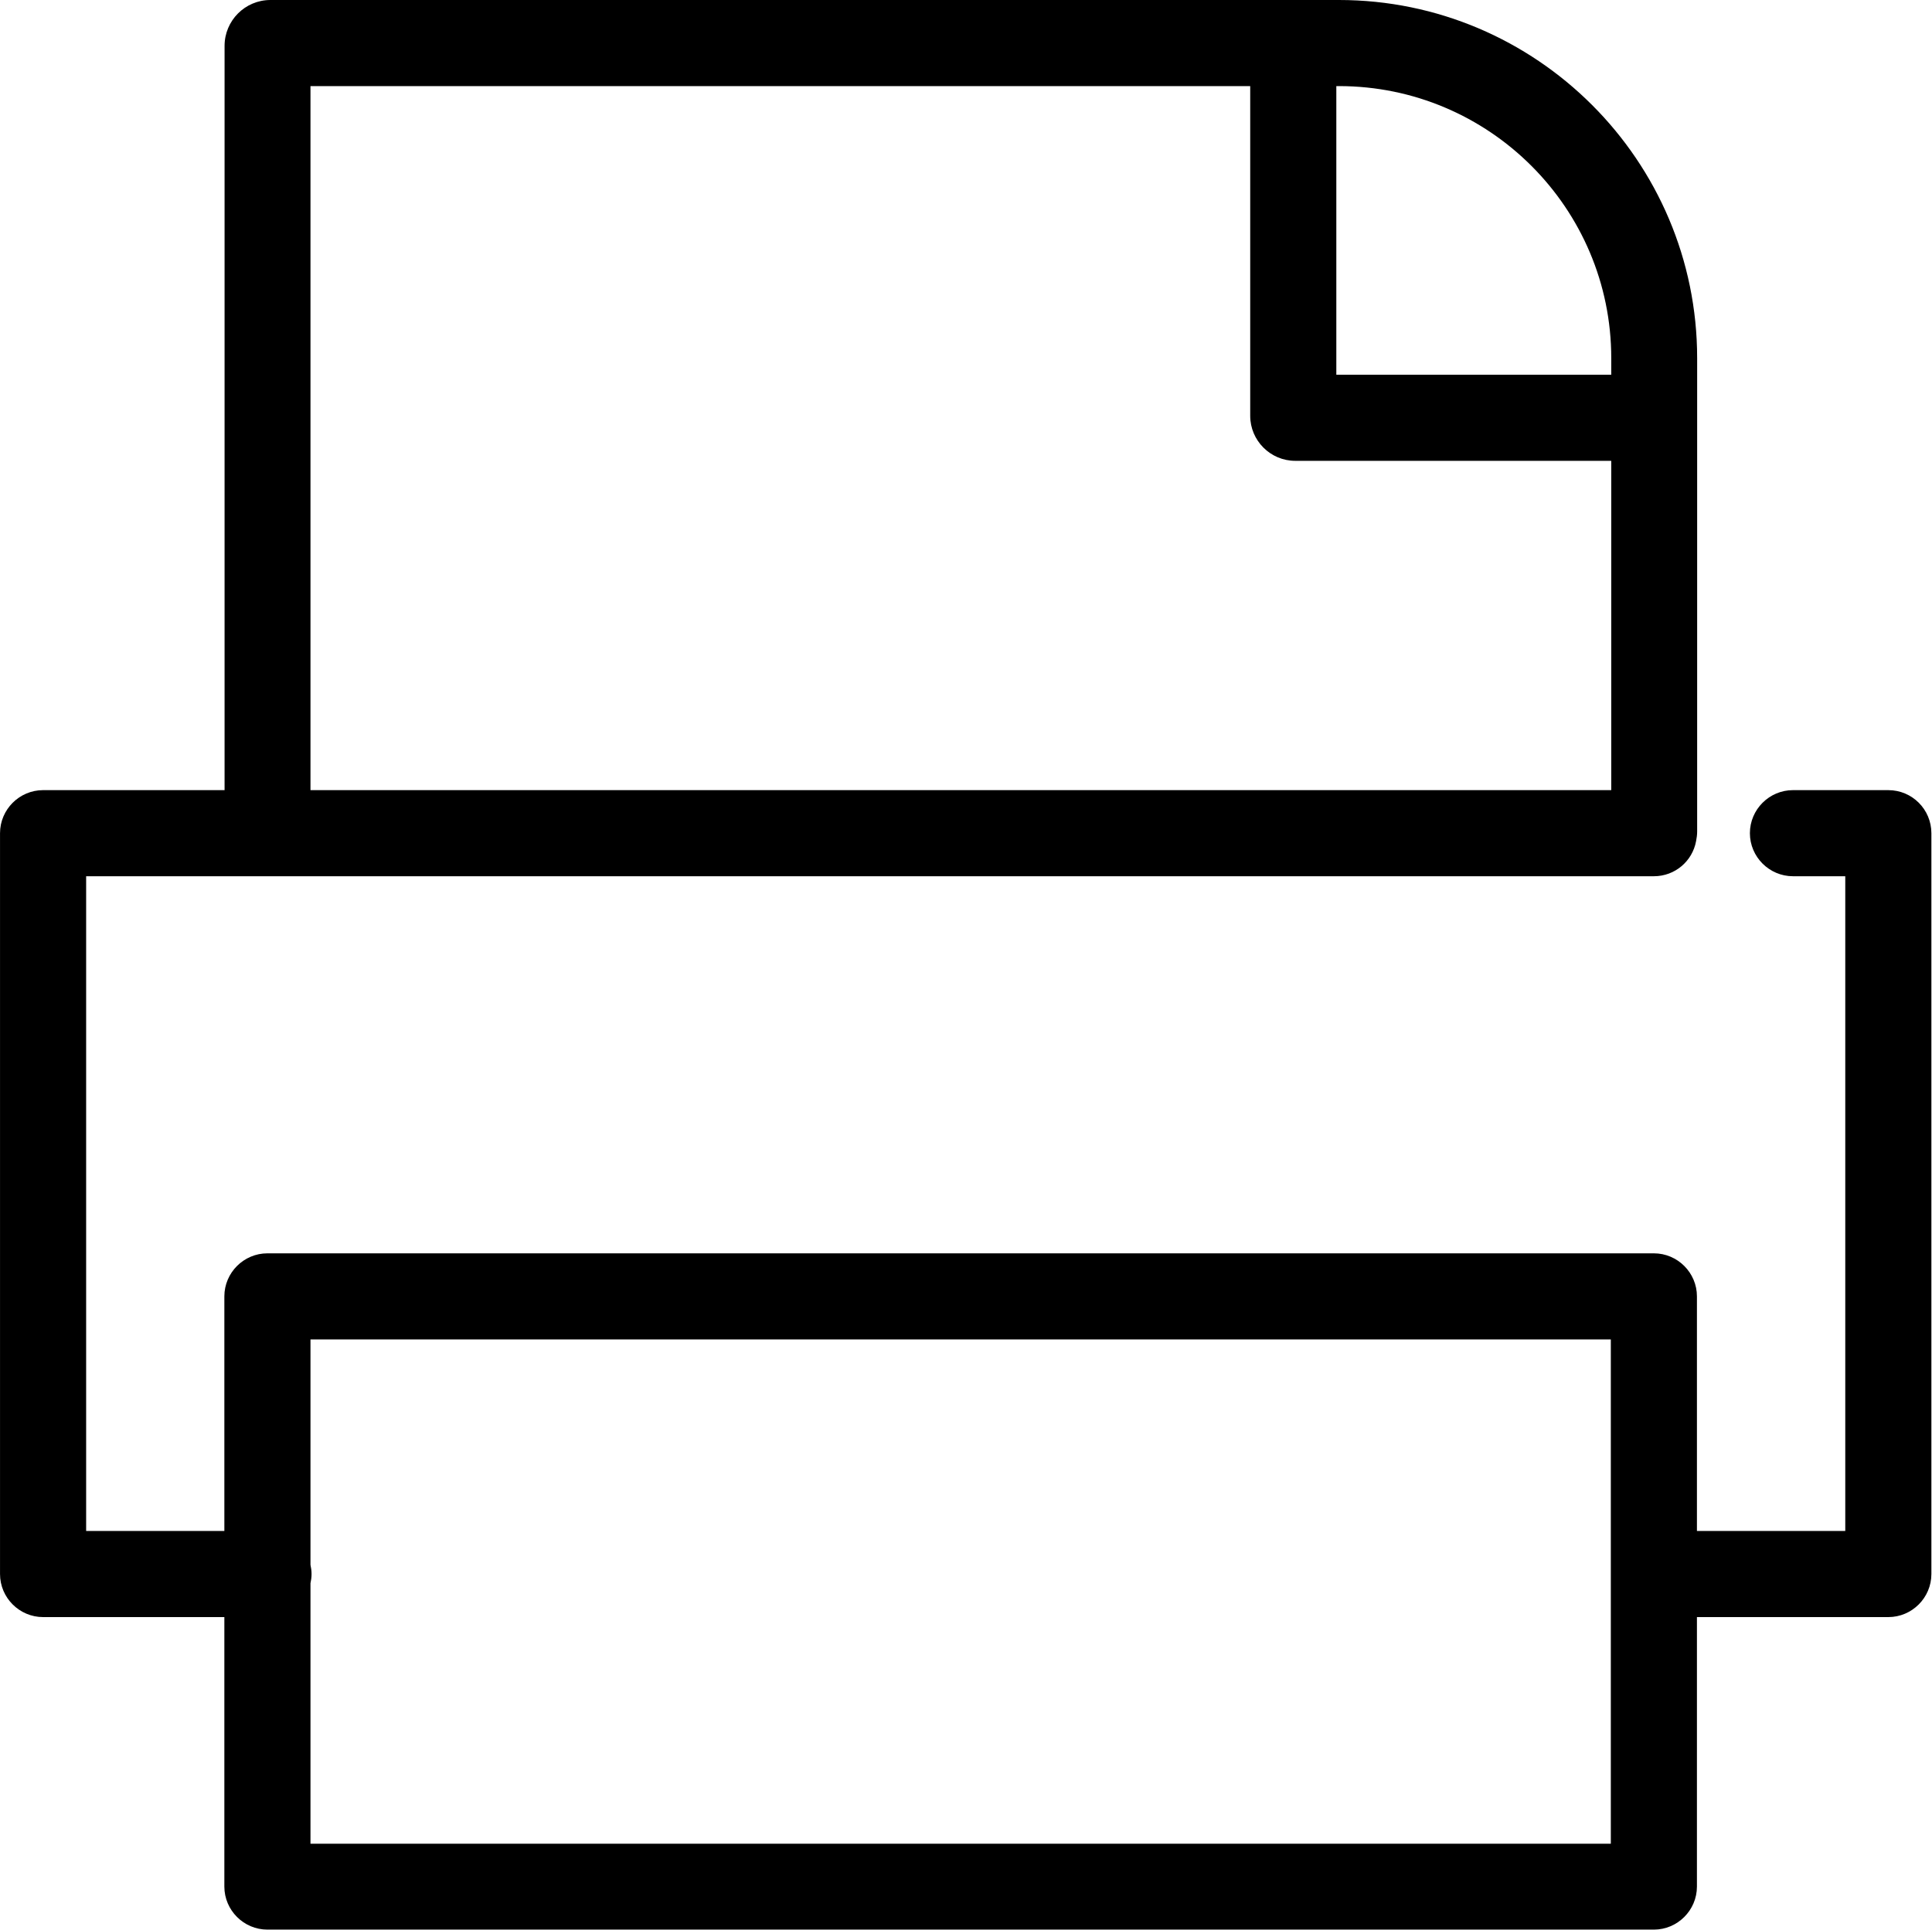 <?xml version="1.0" standalone="no"?><!DOCTYPE svg PUBLIC "-//W3C//DTD SVG 1.1//EN" "http://www.w3.org/Graphics/SVG/1.1/DTD/svg11.dtd"><svg t="1744879057821" class="icon" viewBox="0 0 1025 1024" version="1.1" xmlns="http://www.w3.org/2000/svg" p-id="3716" id="mx_n_1744879057821" width="16.016" height="16" xmlns:xlink="http://www.w3.org/1999/xlink"><path d="M1001.841 419.309H951.241c-12.564 0-22.844 10.28-22.844 22.844s10.28 22.844 22.844 22.844h27.756v347.463h-78.699v-124.502c0-12.564-10.28-22.844-22.844-22.844h-735.59c-12.564 0-22.844 10.28-22.844 22.844v124.502H45.689V464.998h831.764c11.194 0 20.446-7.996 22.388-18.618 0.343-1.713 0.571-3.427 0.571-5.14V190.065C900.412 85.21 815.089 0 710.347 0H143.463c-13.478 0-24.329 10.965-24.329 24.329V419.309H22.845c-12.564 0-22.844 10.28-22.844 22.844v393.152c0 12.564 10.28 22.844 22.844 22.844h96.175v143.006c0 12.564 10.28 22.844 22.844 22.844h735.59c12.564 0 22.844-10.28 22.844-22.844V858.15h101.543c12.564 0 22.844-10.28 22.844-22.844V442.153c0-12.564-10.166-22.844-22.844-22.844zM854.838 190.065v8.795H708.976V45.689h1.371c79.727 0 144.491 64.764 144.491 144.377zM164.709 45.689h498.579v174.988c0 13.136 10.737 23.872 23.872 23.872h167.678v174.76H164.709V45.689z m689.901 932.737h-689.901v-138.209c0.343-1.599 0.571-3.198 0.571-4.912s-0.228-3.312-0.571-4.912V710.803h689.901v267.622z" p-id="3717" fill="#000000"></path></svg>